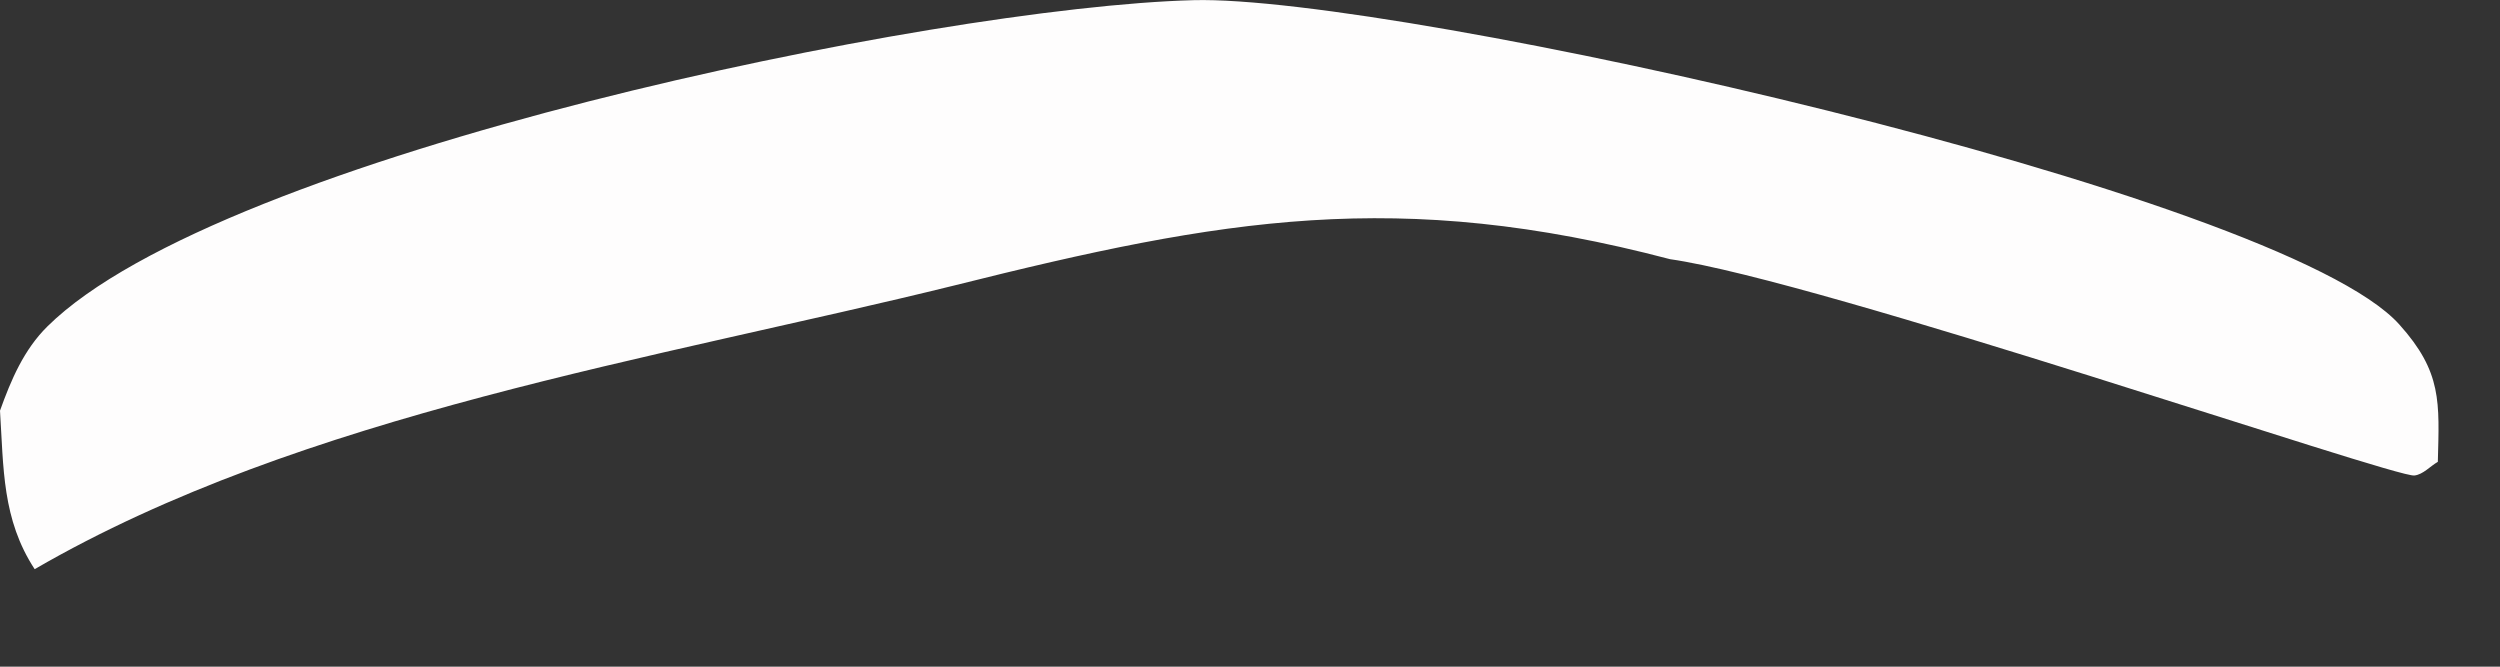<?xml version="1.0" encoding="utf-8"?>
<svg xmlns="http://www.w3.org/2000/svg" fill="none" height="100%" overflow="visible" preserveAspectRatio="none" style="display: block;" viewBox="0 0 15 4" width="100%">
<rect x="0" y="0" width="15" height="4" fill="#333333" stroke="none"/>
<path d="M0.208 3.415C0.012 3.115 0.022 2.809 0 2.464C0.066 2.28 0.143 2.098 0.285 1.958C1.327 0.929 5.605 0.042 7.161 0.001C8.371 -0.031 13.683 1.152 14.396 1.947C14.653 2.233 14.636 2.413 14.627 2.771C14.58 2.798 14.54 2.846 14.487 2.853C14.374 2.87 10.925 1.684 10.02 1.555C8.391 1.127 7.338 1.309 5.729 1.712C3.935 2.155 1.817 2.482 0.208 3.415Z" fill="#FEFDFD" id="Vector"/>
</svg>